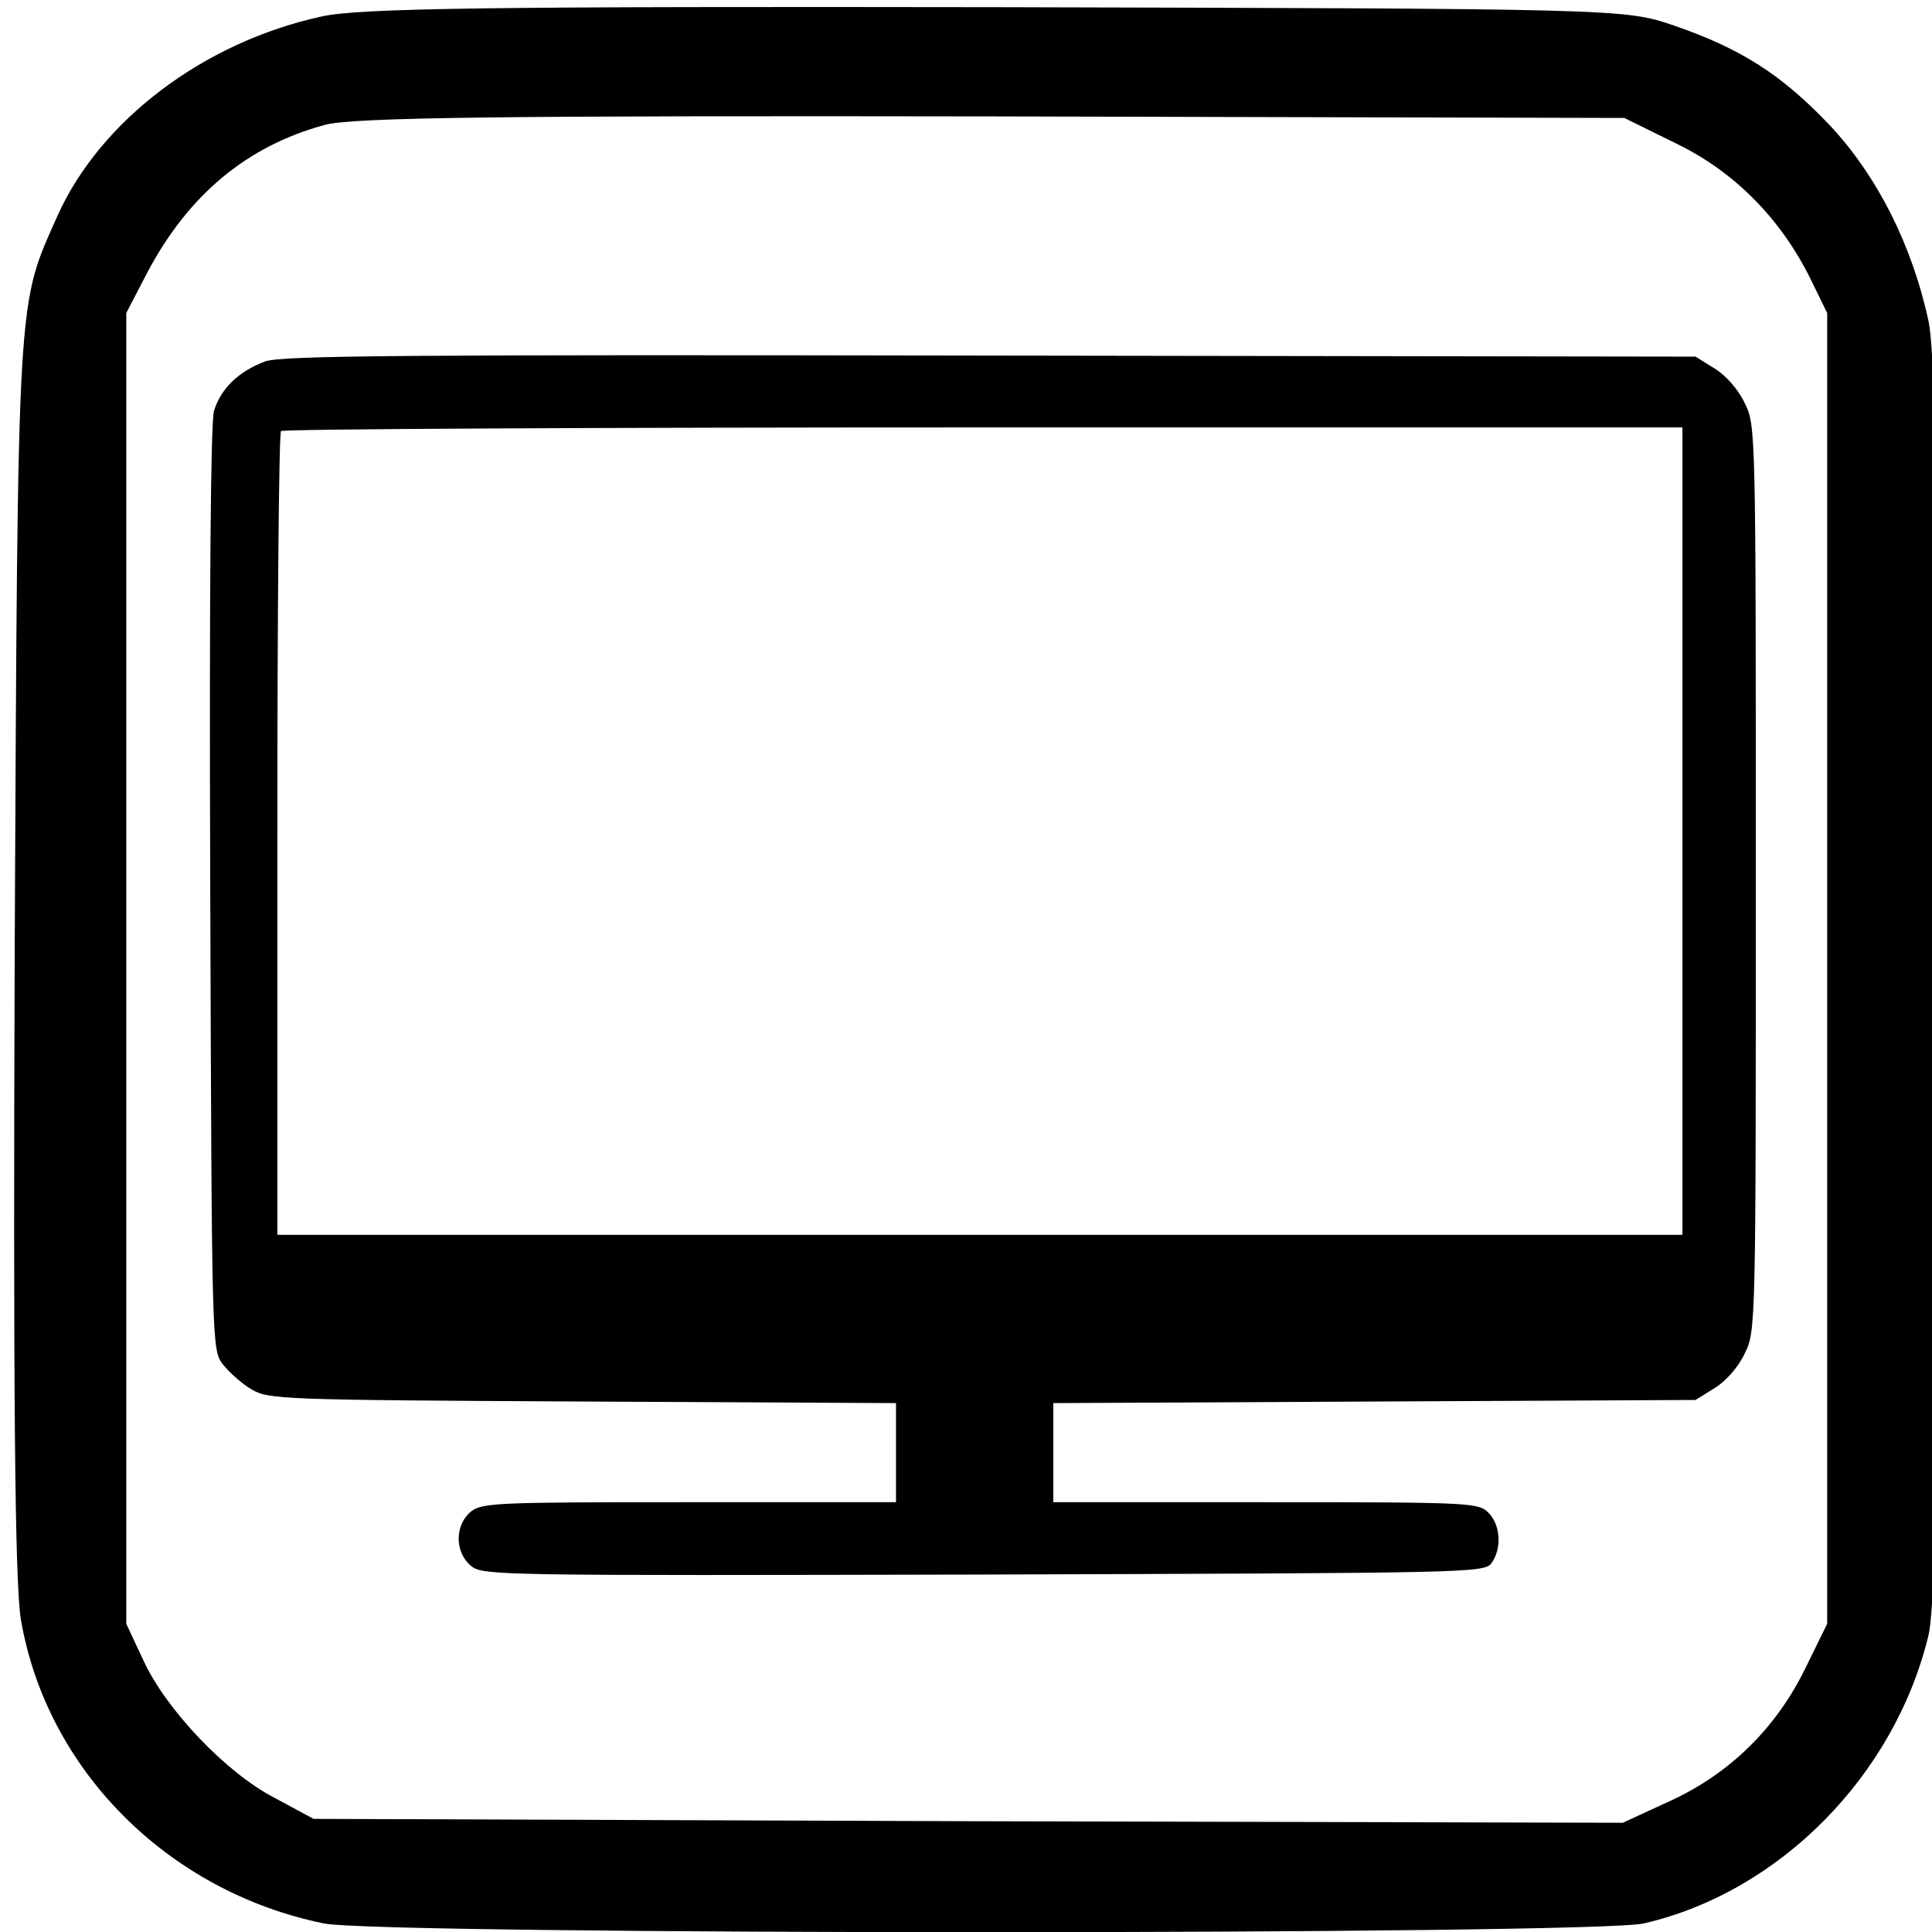 <?xml version="1.0" encoding="UTF-8" standalone="no"?>
<!-- Created with Inkscape (http://www.inkscape.org/) -->

<svg
   xmlns:dc="http://purl.org/dc/elements/1.1/"
   xmlns:cc="http://creativecommons.org/ns#"
   xmlns:rdf="http://www.w3.org/1999/02/22-rdf-syntax-ns#"
   xmlns:svg="http://www.w3.org/2000/svg"
   xmlns="http://www.w3.org/2000/svg"
   version="1.0"
   width="468pt"
   height="468pt"
   viewBox="0 0 468 468"
   id="svg2">
  <defs
     id="defs12" />
  <g
     transform="matrix(0.189,0,0,-0.189,3.185,468)"
     id="g6">
    <path
       d="M 395,2455 C 244,2422 112,2322 57,2200 5,2083 6,2112 2,1260 0,702 2,446 10,400 43,208 198,52 398,11 c 71,-15 1628,-15 1692,0 174,40 322,190 365,370 22,94 22,1579 0,1683 -21,98 -66,187 -127,252 -61,64 -113,98 -201,128 -61,21 -75,21 -867,23 -640,1 -817,-1 -865,-12 z m 1737,-163 c 74,-36 132,-95 170,-170 l 23,-47 0,-840 0,-840 -28,-57 c -37,-76 -96,-134 -171,-169 l -63,-29 -839,2 -839,3 -50,27 C 273,204 196,285 167,348 l -22,47 0,840 0,840 27,52 c 53,100 128,162 227,189 35,10 236,12 856,11 l 810,-2 67,-33 z"
       id="path8" />
  </g>
  <g
     transform="matrix(0.127,0,0,-0.127,49.404,381.666)"
     id="g4029"
     style="fill:#000000;stroke:none">
    <path
       d="m 117,2316 c -51,-19 -85,-52 -98,-95 -6,-24 -9,-331 -7,-913 3,-873 3,-877 24,-905 12,-15 36,-37 55,-48 33,-19 55,-20 632,-23 l 597,-3 0,-94 0,-95 -394,0 C 558,140 531,139 509,122 478,96 478,44 510,18 532,0 569,0 1487,2 c 932,3 955,3 969,22 20,28 17,73 -6,96 -19,19 -33,20 -425,20 l -405,0 0,95 0,94 613,3 612,3 37,23 c 21,13 45,40 57,66 21,42 21,53 21,906 0,853 0,864 -21,906 -12,26 -36,53 -57,66 l -37,23 -1345,2 c -1122,2 -1351,0 -1383,-11 z m 2703,-896 0,-770 -1340,0 -1340,0 0,763 c 0,420 3,767 7,770 3,4 606,7 1340,7 l 1333,0 0,-770 z"
       id="path4031" />
  </g>
</svg>
